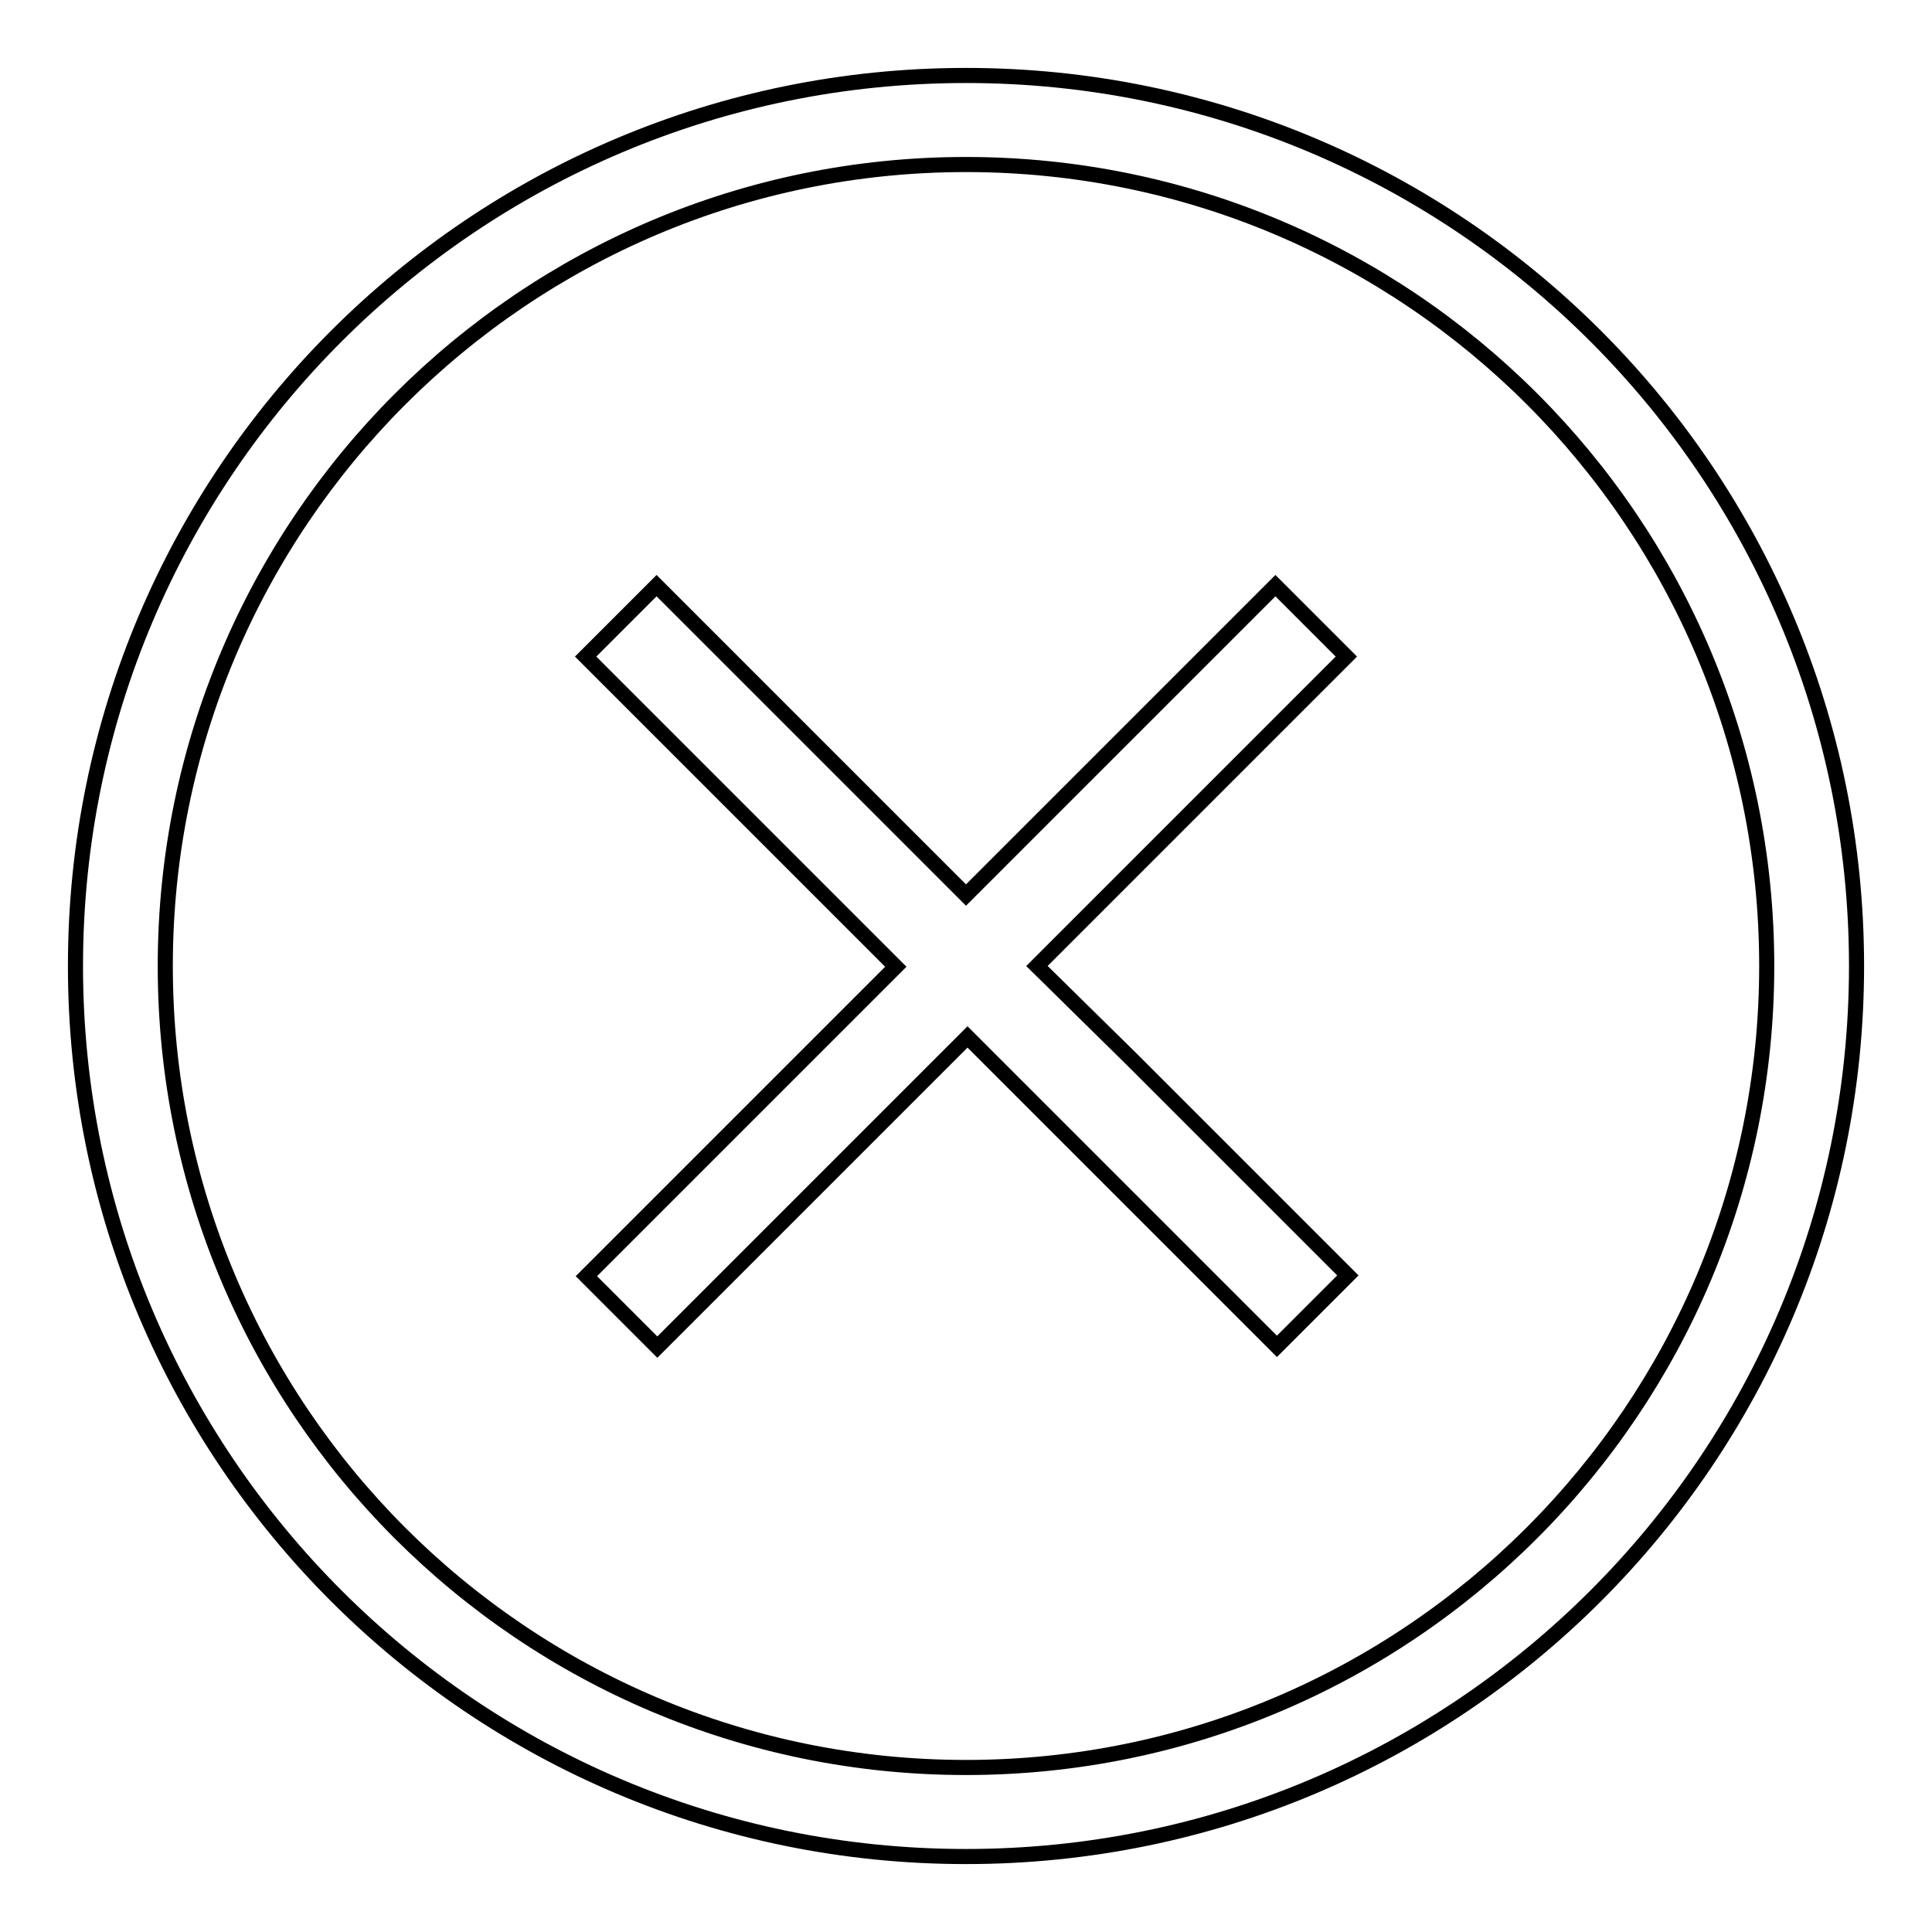 <?xml version="1.0" encoding="utf-8"?>
<!-- Svg Vector Icons : http://www.onlinewebfonts.com/icon -->
<!DOCTYPE svg PUBLIC "-//W3C//DTD SVG 1.1//EN" "http://www.w3.org/Graphics/SVG/1.1/DTD/svg11.dtd">
<svg version="1.1" xmlns="http://www.w3.org/2000/svg" xmlns:xlink="http://www.w3.org/1999/xlink" x="0px" y="0px" viewBox="0 0 256 256" enable-background="new 0 0 256 256" xml:space="preserve">
<g> <path stroke-width="2" fill-opacity="0" stroke="#000000"  d="M128,10C62.8,10,10,62.8,10,128c0,65.2,52.8,118,118,118c65.2,0,118-52.8,118-118C246,62.8,193.2,10,128,10 z M128,234.2c-58.6,0-106.1-47.5-106.1-106.2C21.9,69.4,69.4,21.8,128,21.8c58.6,0,106.1,47.5,106.1,106.2 C234.1,186.6,186.6,234.2,128,234.2z M169,77.6l-28.7,28.7v0L128,118.6l-41-41L77.6,87l28.7,28.7h0l12.4,12.4l-41,41l9.4,9.4 l28.7-28.7v0l12.4-12.4l41,41l9.4-9.4l-28.7-28.7h0L137.4,128l41-41L169,77.6z"/></g>
</svg>